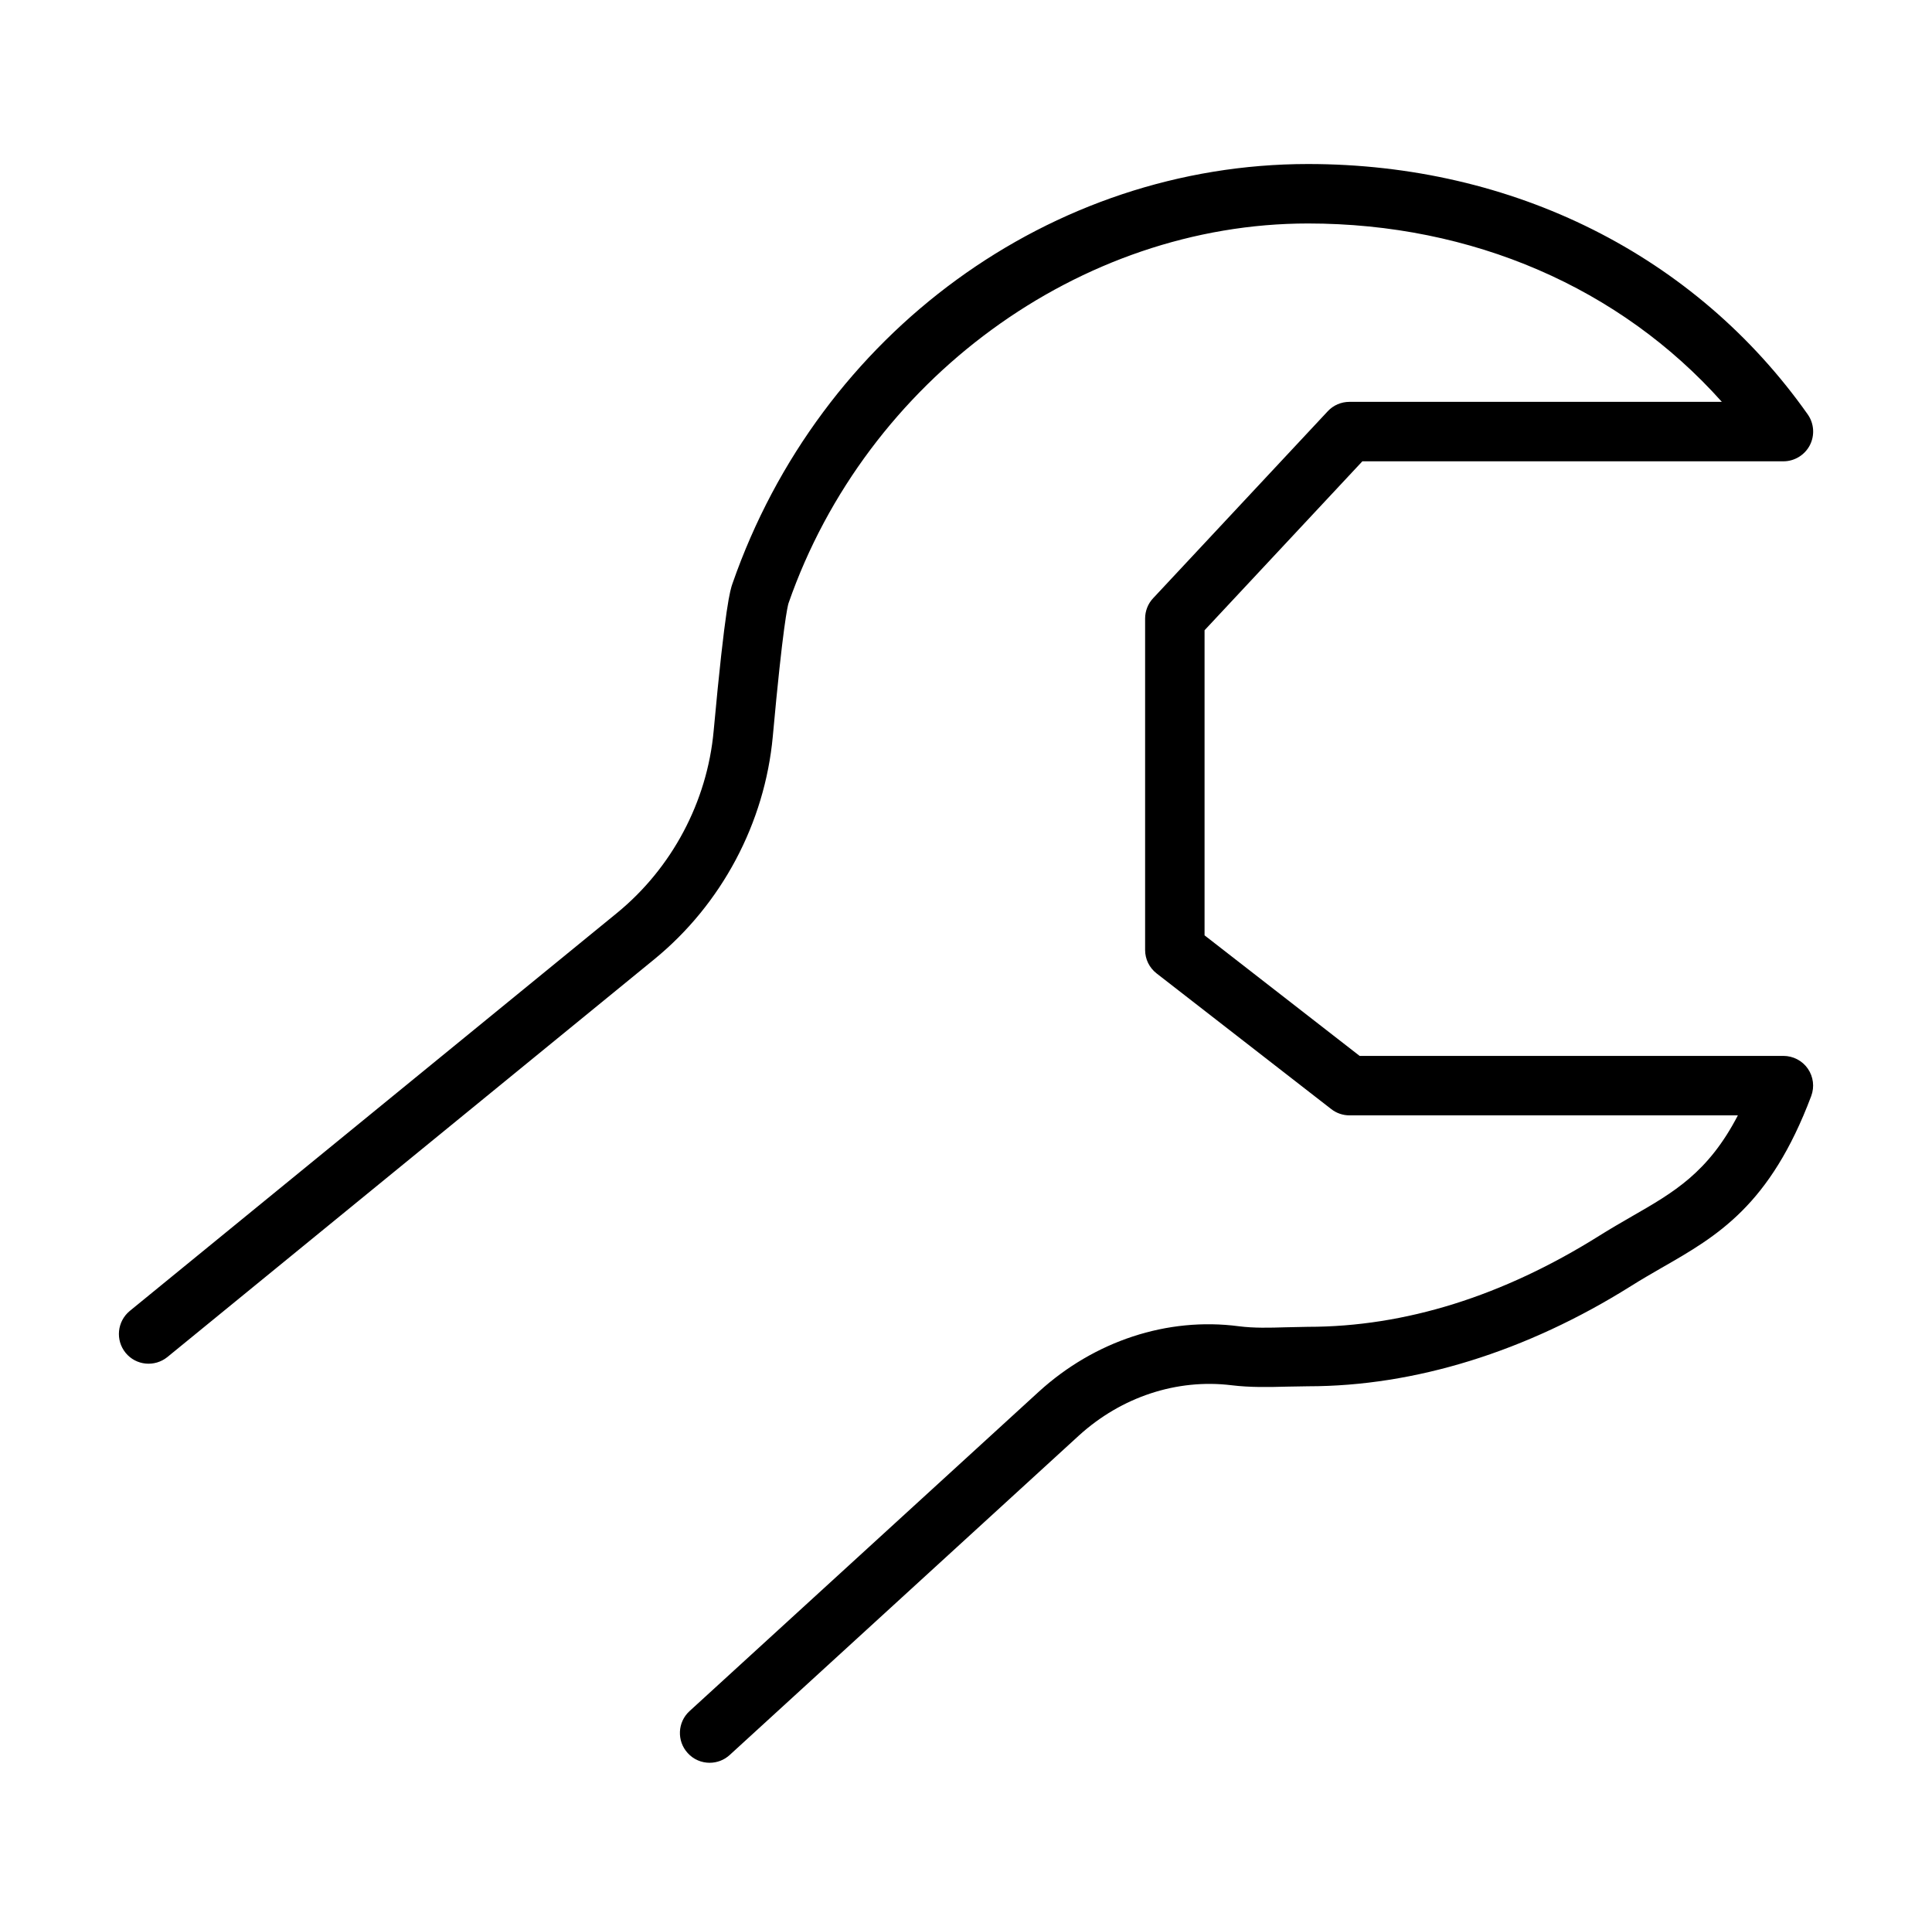 <?xml version="1.0" encoding="utf-8"?>
<!-- Generator: Adobe Illustrator 16.0.3, SVG Export Plug-In . SVG Version: 6.00 Build 0)  -->
<!DOCTYPE svg PUBLIC "-//W3C//DTD SVG 1.1//EN" "http://www.w3.org/Graphics/SVG/1.1/DTD/svg11.dtd">
<svg version="1.1" id="Ebene_1" xmlns="http://www.w3.org/2000/svg" xmlns:xlink="http://www.w3.org/1999/xlink" x="0px" y="0px"
	 width="65px" height="64.811px" viewBox="0 0 65 64.811" enable-background="new 0 0 65 64.811" xml:space="preserve">
<g>
	<g>
		<path fill="#FF8800" d="M-61.649,53.311c-10.201,0-18.5-8.299-18.5-18.5s8.299-18.5,18.5-18.5c2.551,0,5.042,0.527,7.403,1.567
			c0.505,0.223,0.734,0.813,0.512,1.317c-0.222,0.505-0.808,0.734-1.318,0.513c-2.105-0.927-4.325-1.397-6.597-1.397
			c-9.098,0-16.5,7.402-16.5,16.5c0,9.099,7.402,16.5,16.5,16.5c2.269,0,4.489-0.469,6.599-1.395
			c0.508-0.223,1.094,0.009,1.317,0.515c0.222,0.505-0.009,1.096-0.515,1.317C-56.612,52.785-59.103,53.311-61.649,53.311z"/>
		<path fill="#FF8800" d="M-64.456,35.061h-20c-0.553,0-1-0.446-1-1c0-0.553,0.447-1,1-1h20c0.553,0,1,0.447,1,1
			C-63.456,34.615-63.903,35.061-64.456,35.061z"/>
		<path fill="#FF8800" d="M-64.456,41.061h-20c-0.553,0-1-0.446-1-1c0-0.553,0.447-1,1-1h20c0.553,0,1,0.447,1,1
			C-63.456,40.615-63.903,41.061-64.456,41.061z"/>
	</g>
	<path d="M-66.833,6.811c15.439,0,28,12.562,28,28c0,15.439-12.561,28-28,28s-28-12.561-28-28
		C-94.833,19.372-82.272,6.811-66.833,6.811 M-66.833,4.811c-16.566,0-30,13.434-30,30c0,16.568,13.434,30,30,30
		c16.568,0,30-13.432,30-30C-36.833,18.243-50.265,4.811-66.833,4.811L-66.833,4.811z"/>
</g>
<g>
	<path d="M23.874,59.294c-0.27,0-0.541-0.109-0.738-0.328c-0.371-0.406-0.344-1.039,0.063-1.41L34.952,46.81
		c1.867-1.699,4.318-2.516,6.727-2.199c0.514,0.066,1.039,0.051,1.564,0.035l0.764-0.016c3.262,0,6.559-1.031,9.803-3.066
		c0.373-0.234,0.74-0.445,1.098-0.652c1.402-0.805,2.561-1.469,3.561-3.395H45.401c-0.223,0-0.438-0.074-0.613-0.211l-5.875-4.563
		c-0.246-0.191-0.387-0.48-0.387-0.789V20.806c0-0.254,0.096-0.5,0.27-0.684l5.875-6.289c0.188-0.203,0.453-0.316,0.73-0.316h12.529
		c-3.424-3.836-8.393-6-13.924-6c-7.672,0-14.859,5.254-17.477,12.773c-0.027,0.086-0.188,0.723-0.529,4.48
		c-0.268,2.914-1.721,5.645-3.986,7.496L5.632,45.646c-0.43,0.348-1.059,0.285-1.406-0.141c-0.35-0.43-0.285-1.059,0.141-1.41
		l16.383-13.379c1.854-1.512,3.043-3.746,3.26-6.129c0.391-4.266,0.561-4.75,0.633-4.957c2.939-8.441,10.721-14.113,19.365-14.113
		c6.91,0,13.035,3.07,16.811,8.422c0.215,0.305,0.242,0.707,0.07,1.039c-0.172,0.328-0.514,0.539-0.889,0.539H45.835L40.526,21.2
		v10.262l5.217,4.055h14.256c0.328,0,0.637,0.16,0.824,0.43c0.186,0.27,0.229,0.613,0.113,0.922
		c-1.387,3.684-3.156,4.703-5.033,5.777c-0.336,0.195-0.68,0.391-1.031,0.613c-3.518,2.207-7.275,3.371-10.865,3.371l-0.711,0.012
		c-0.605,0.016-1.229,0.031-1.865-0.047c-1.83-0.223-3.697,0.387-5.131,1.691L24.55,59.032
		C24.358,59.208,24.116,59.294,23.874,59.294z"/>
</g>
</svg>
